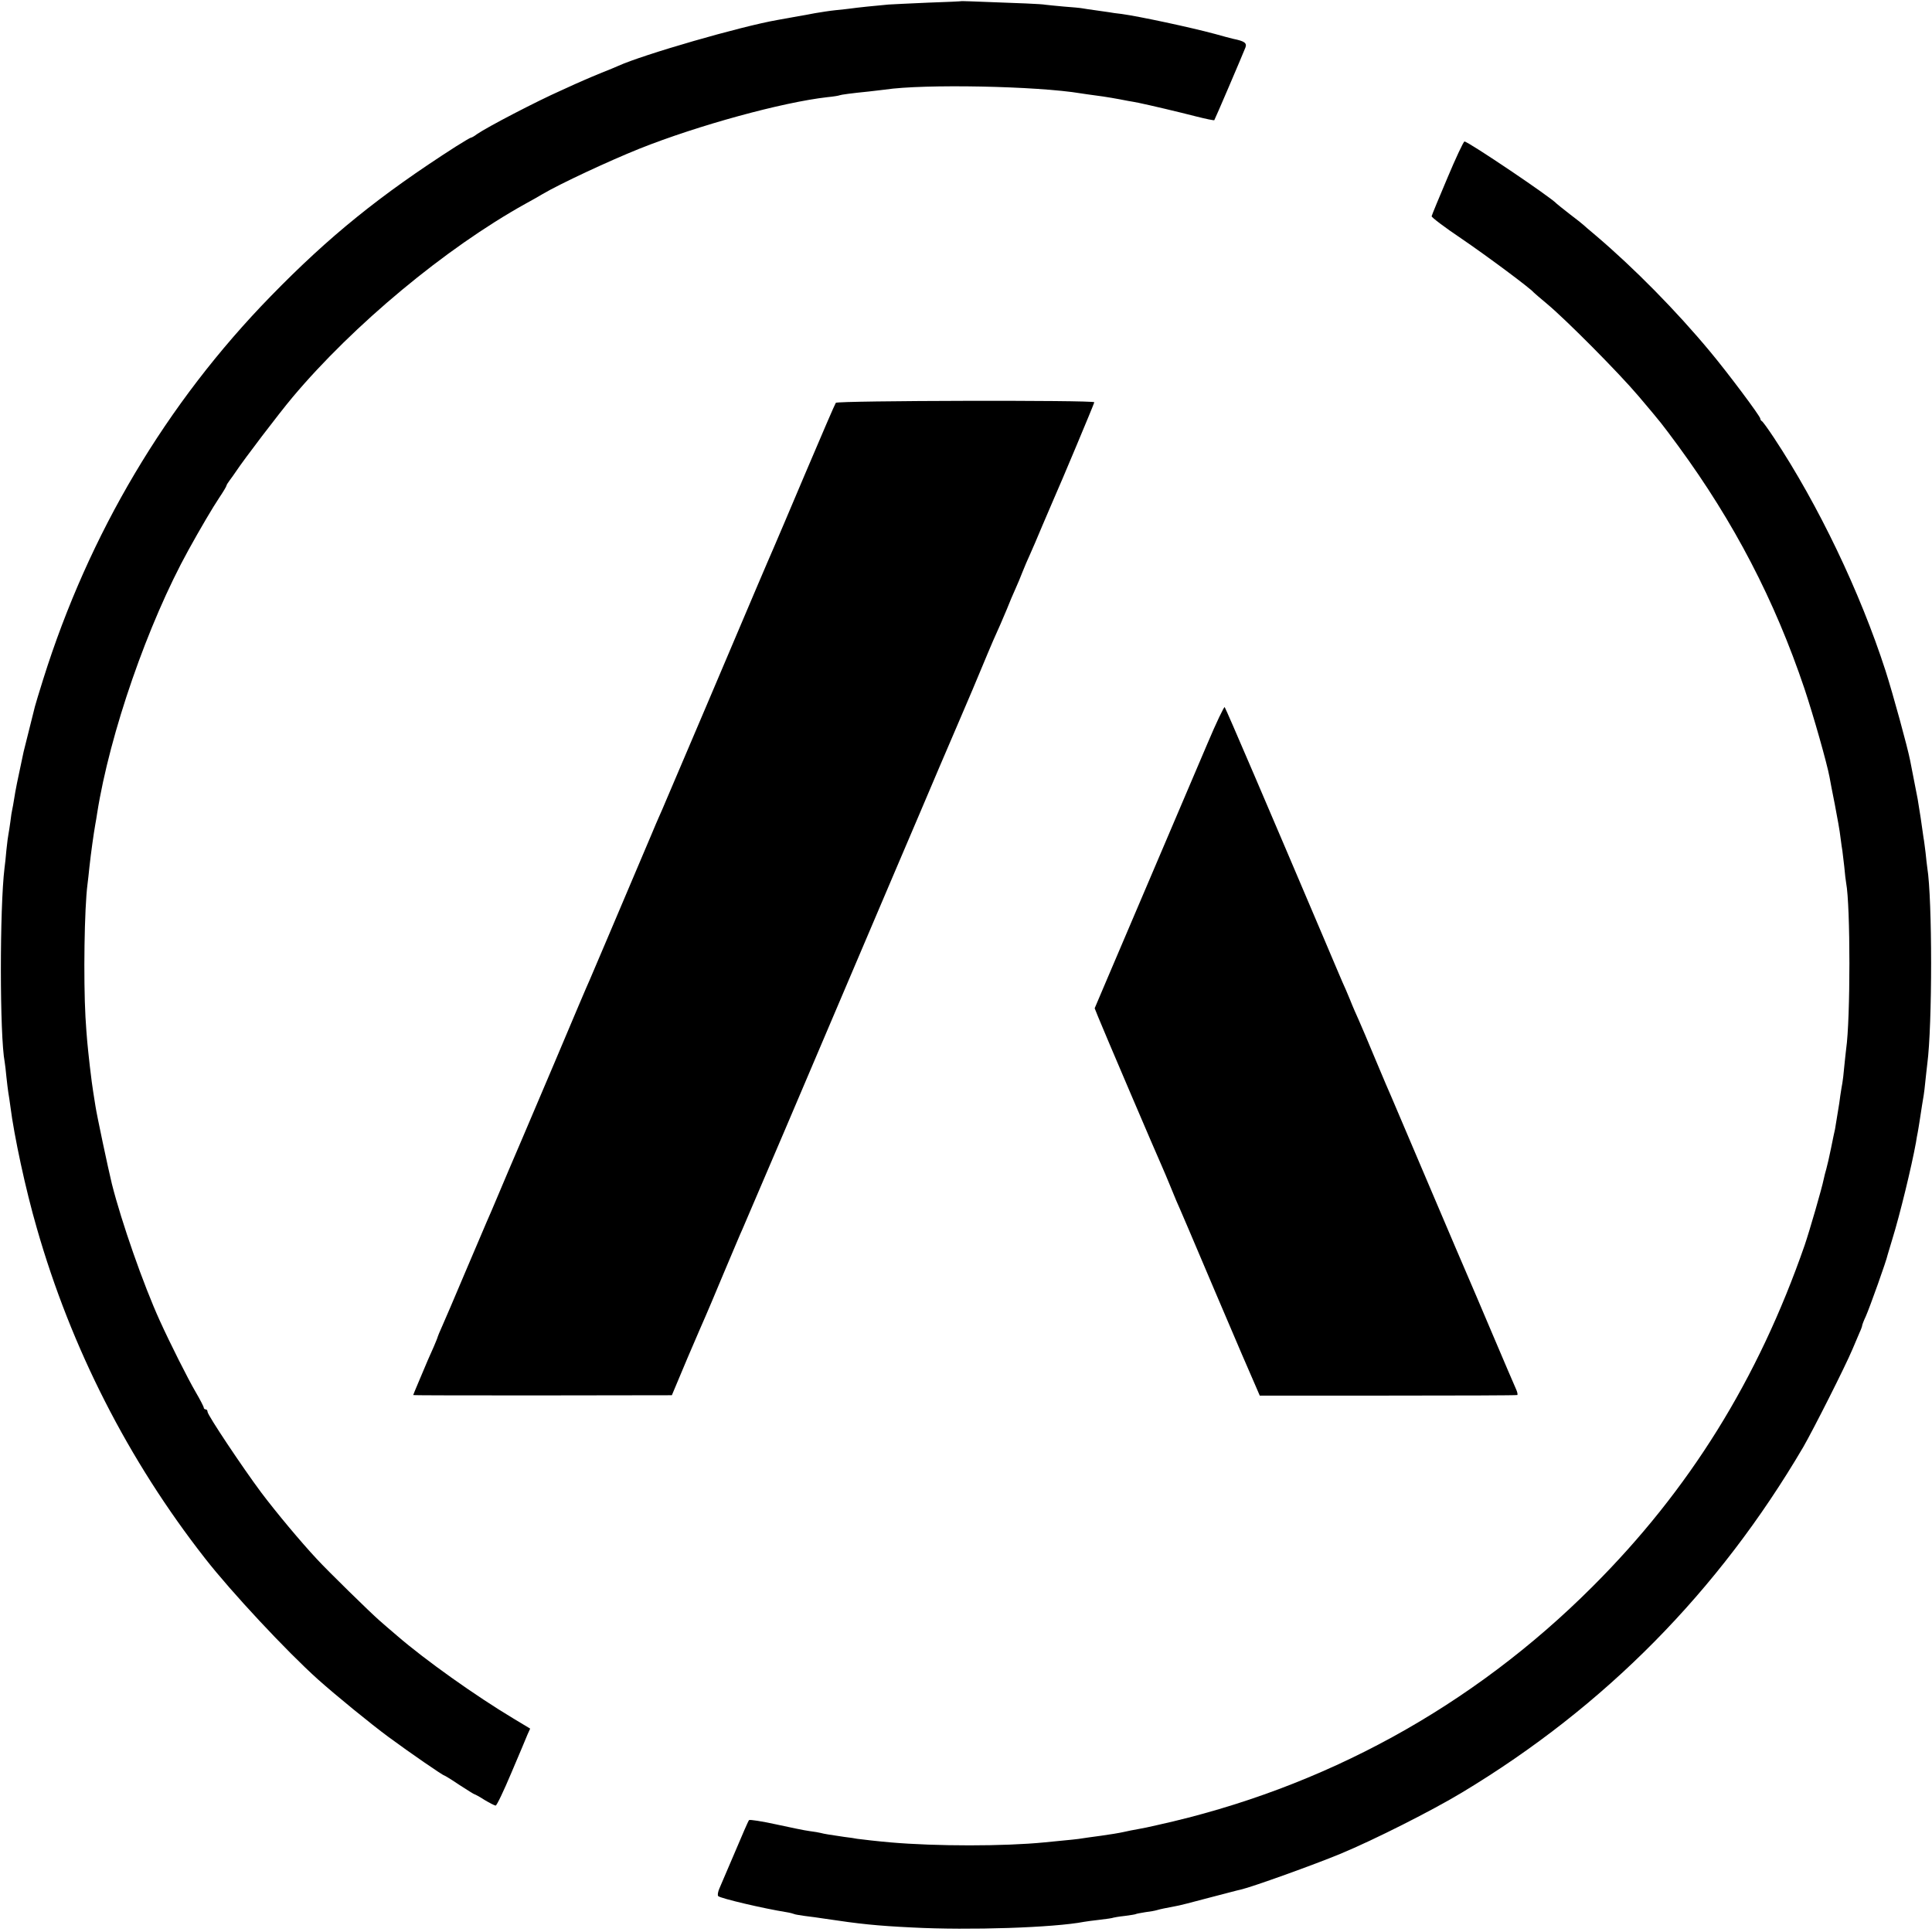 <?xml version="1.0" standalone="no"?>
<!DOCTYPE svg PUBLIC "-//W3C//DTD SVG 20010904//EN"
 "http://www.w3.org/TR/2001/REC-SVG-20010904/DTD/svg10.dtd">
<svg version="1.0" xmlns="http://www.w3.org/2000/svg"
 width="1024pt" height="1024pt" viewBox="0 0 1024 1024"
 preserveAspectRatio="xMidYMid meet">
<g transform="translate(0,1024) scale(0.1,-0.1)"
fill="#000000" stroke="none">
<path d="M5097 10234 c-1 -1 -81 -5 -177 -8 -96 -4 -191 -9 -210 -10 -60 -5
-174 -17 -200 -21 -14 -2 -50 -6 -81 -9 -31 -3 -80 -11 -110 -16 -30 -6 -69
-13 -88 -16 -18 -3 -43 -8 -55 -10 -11 -2 -37 -7 -56 -10 -194 -34 -711 -183
-845 -244 -11 -5 -49 -21 -85 -35 -36 -15 -78 -32 -95 -40 -16 -7 -71 -31
-120 -54 -131 -58 -392 -194 -447 -232 -14 -11 -29 -19 -33 -19 -3 0 -38 -21
-78 -46 -404 -259 -672 -476 -982 -794 -554 -568 -964 -1259 -1206 -2030 -22
-69 -41 -134 -44 -145 -3 -11 -16 -65 -30 -120 -14 -55 -27 -109 -30 -120 -34
-159 -42 -197 -51 -255 -3 -19 -7 -42 -9 -50 -2 -8 -7 -37 -10 -65 -4 -27 -8
-57 -10 -65 -2 -8 -7 -46 -11 -85 -3 -38 -8 -81 -10 -95 -26 -211 -26 -891 1
-1030 2 -11 6 -46 9 -78 3 -31 8 -68 10 -82 3 -14 7 -47 11 -74 20 -158 81
-442 140 -645 182 -636 485 -1231 892 -1751 138 -177 431 -491 598 -641 94
-84 280 -236 375 -306 114 -84 287 -203 294 -203 2 0 39 -22 80 -50 42 -27 78
-50 81 -50 2 0 27 -13 53 -30 27 -16 54 -30 59 -30 6 0 43 78 83 173 40 94 79
186 86 204 l14 31 -88 53 c-202 121 -469 311 -617 439 -33 28 -76 65 -95 82
-47 41 -274 263 -330 324 -86 92 -217 249 -296 354 -99 133 -284 410 -284 427
0 7 -4 13 -10 13 -5 0 -10 4 -10 9 0 5 -19 42 -43 83 -41 70 -137 261 -190
378 -87 191 -203 523 -254 725 -20 82 -80 365 -87 412 -3 21 -9 55 -12 76 -6
40 -8 53 -18 137 -13 116 -16 148 -23 260 -11 202 -6 576 11 705 2 17 7 57 10
90 8 73 22 174 31 225 3 14 7 41 10 60 67 424 269 1006 484 1395 60 109 130
228 163 277 21 31 38 60 38 63 0 4 8 17 18 30 9 12 24 33 32 45 43 65 228 308
301 395 322 383 811 790 1234 1025 33 18 74 41 90 51 95 56 353 176 512 240
313 125 760 247 998 274 32 3 62 8 65 10 6 3 64 11 155 20 33 4 71 8 85 10
206 31 807 19 1040 -20 14 -2 45 -7 70 -10 63 -8 119 -18 180 -30 14 -2 39 -7
55 -10 58 -12 211 -48 304 -72 51 -13 95 -22 97 -20 3 3 146 337 165 385 9 24
-5 34 -64 46 -12 3 -56 14 -97 26 -134 36 -401 93 -495 106 -27 3 -57 7 -65 9
-8 1 -40 6 -70 10 -30 4 -63 9 -74 11 -10 2 -53 6 -95 9 -42 4 -87 8 -101 10
-21 4 -119 8 -398 18 -24 1 -44 1 -45 1z"/>
<path d="M7672 9298 c-45 -106 -83 -198 -84 -204 -2 -5 69 -59 157 -118 135
-92 368 -265 385 -287 3 -3 34 -30 69 -59 103 -86 381 -366 486 -490 126 -149
117 -138 211 -265 295 -403 510 -816 668 -1285 48 -144 119 -394 133 -469 2
-14 15 -79 28 -145 13 -67 27 -145 30 -175 4 -30 8 -61 10 -70 1 -9 6 -47 10
-84 3 -37 8 -76 10 -87 23 -120 23 -722 0 -880 -2 -14 -6 -56 -10 -93 -3 -37
-8 -76 -10 -87 -2 -10 -7 -40 -11 -67 -3 -26 -8 -57 -10 -68 -2 -10 -6 -35 -9
-55 -3 -20 -7 -45 -9 -55 -3 -11 -12 -56 -21 -100 -9 -44 -20 -93 -25 -110 -5
-16 -11 -41 -14 -55 -9 -46 -75 -274 -101 -350 -247 -711 -611 -1297 -1125
-1810 -636 -636 -1423 -1068 -2305 -1263 -38 -9 -86 -19 -105 -22 -19 -3 -53
-10 -75 -15 -22 -5 -76 -14 -121 -20 -44 -6 -89 -12 -100 -14 -16 -3 -52 -7
-199 -21 -213 -21 -573 -21 -815 0 -59 5 -157 16 -177 19 -10 2 -40 7 -68 10
-74 11 -108 16 -125 21 -8 2 -35 7 -60 10 -25 3 -105 20 -179 36 -74 16 -137
26 -141 22 -4 -4 -37 -80 -74 -168 -38 -88 -75 -175 -83 -194 -8 -18 -11 -37
-6 -41 13 -12 237 -65 362 -85 19 -3 37 -8 41 -10 3 -2 28 -6 56 -10 27 -3 76
-10 109 -15 179 -27 272 -37 460 -46 303 -16 751 -1 911 30 11 2 48 7 84 11
36 4 68 9 71 11 3 1 30 6 59 9 30 4 57 8 60 10 3 2 26 6 50 10 25 3 53 8 62
11 20 6 52 12 94 20 17 2 98 23 180 45 82 21 159 42 171 44 58 13 389 132 529
190 178 74 485 229 644 325 756 455 1359 1066 1808 1831 53 92 222 426 261
519 13 30 29 69 37 87 8 17 14 34 14 38 0 3 8 25 19 48 21 47 110 296 116 327
1 3 12 39 24 80 41 132 103 388 126 515 2 17 7 40 9 51 2 12 7 39 10 60 10 65
18 118 22 139 2 11 6 45 9 76 3 31 8 71 10 90 27 203 27 874 0 1040 -2 13 -6
49 -9 79 -4 30 -8 66 -11 80 -2 14 -9 61 -15 105 -7 44 -14 89 -16 100 -17 86
-36 184 -40 205 -14 71 -90 349 -130 474 -135 418 -357 881 -592 1236 -31 47
-60 87 -64 88 -4 2 -8 8 -8 13 0 13 -174 245 -265 354 -180 217 -404 444 -605
615 -36 30 -67 57 -70 60 -3 3 -34 28 -70 55 -36 28 -67 53 -70 56 -25 30
-468 329 -488 329 -5 0 -46 -87 -90 -192z"/>
<path d="M4430 8105 c-4 -5 -76 -172 -160 -370 -84 -198 -160 -378 -170 -400
-10 -22 -49 -114 -88 -205 -119 -281 -443 -1043 -458 -1077 -8 -18 -21 -49
-29 -68 -8 -19 -21 -50 -29 -67 -8 -18 -28 -64 -44 -103 -184 -433 -316 -746
-327 -770 -8 -16 -91 -212 -185 -435 -158 -372 -210 -494 -245 -575 -7 -16
-32 -75 -55 -130 -23 -55 -50 -118 -60 -140 -9 -22 -61 -143 -115 -270 -53
-126 -108 -254 -121 -283 -13 -29 -24 -55 -24 -57 0 -3 -10 -27 -21 -53 -24
-53 -34 -76 -78 -181 -17 -40 -31 -74 -31 -75 0 -2 308 -2 685 -2 l686 1 84
200 c47 110 90 209 95 220 5 11 48 112 95 225 48 113 92 219 100 235 21 47
374 874 595 1395 111 261 208 489 215 505 7 17 65 152 128 300 63 149 156 367
207 485 51 118 107 251 125 295 18 44 45 107 59 140 38 84 41 92 72 165 14 36
35 85 46 109 11 24 28 65 38 91 10 26 28 67 39 91 11 24 41 94 66 154 26 61
53 124 60 140 33 73 215 507 215 513 0 12 -1360 9 -1370 -3z"/>
<path d="M6401 6302 c-267 -626 -472 -1107 -531 -1246 l-68 -160 18 -45 c23
-58 313 -737 339 -794 10 -23 29 -67 41 -97 12 -30 28 -68 35 -85 8 -16 100
-232 205 -480 105 -247 202 -473 215 -501 l22 -51 679 0 c374 0 682 1 686 3 3
3 0 17 -7 32 -7 15 -63 146 -125 292 -62 146 -120 283 -130 305 -10 22 -95
222 -190 445 -173 406 -188 442 -214 503 -8 17 -47 109 -86 202 -39 94 -79
188 -89 210 -10 22 -31 69 -45 105 -15 36 -33 79 -41 95 -7 17 -52 121 -99
233 -283 666 -519 1218 -525 1224 -3 4 -44 -81 -90 -190z"/>
</g>
</svg>